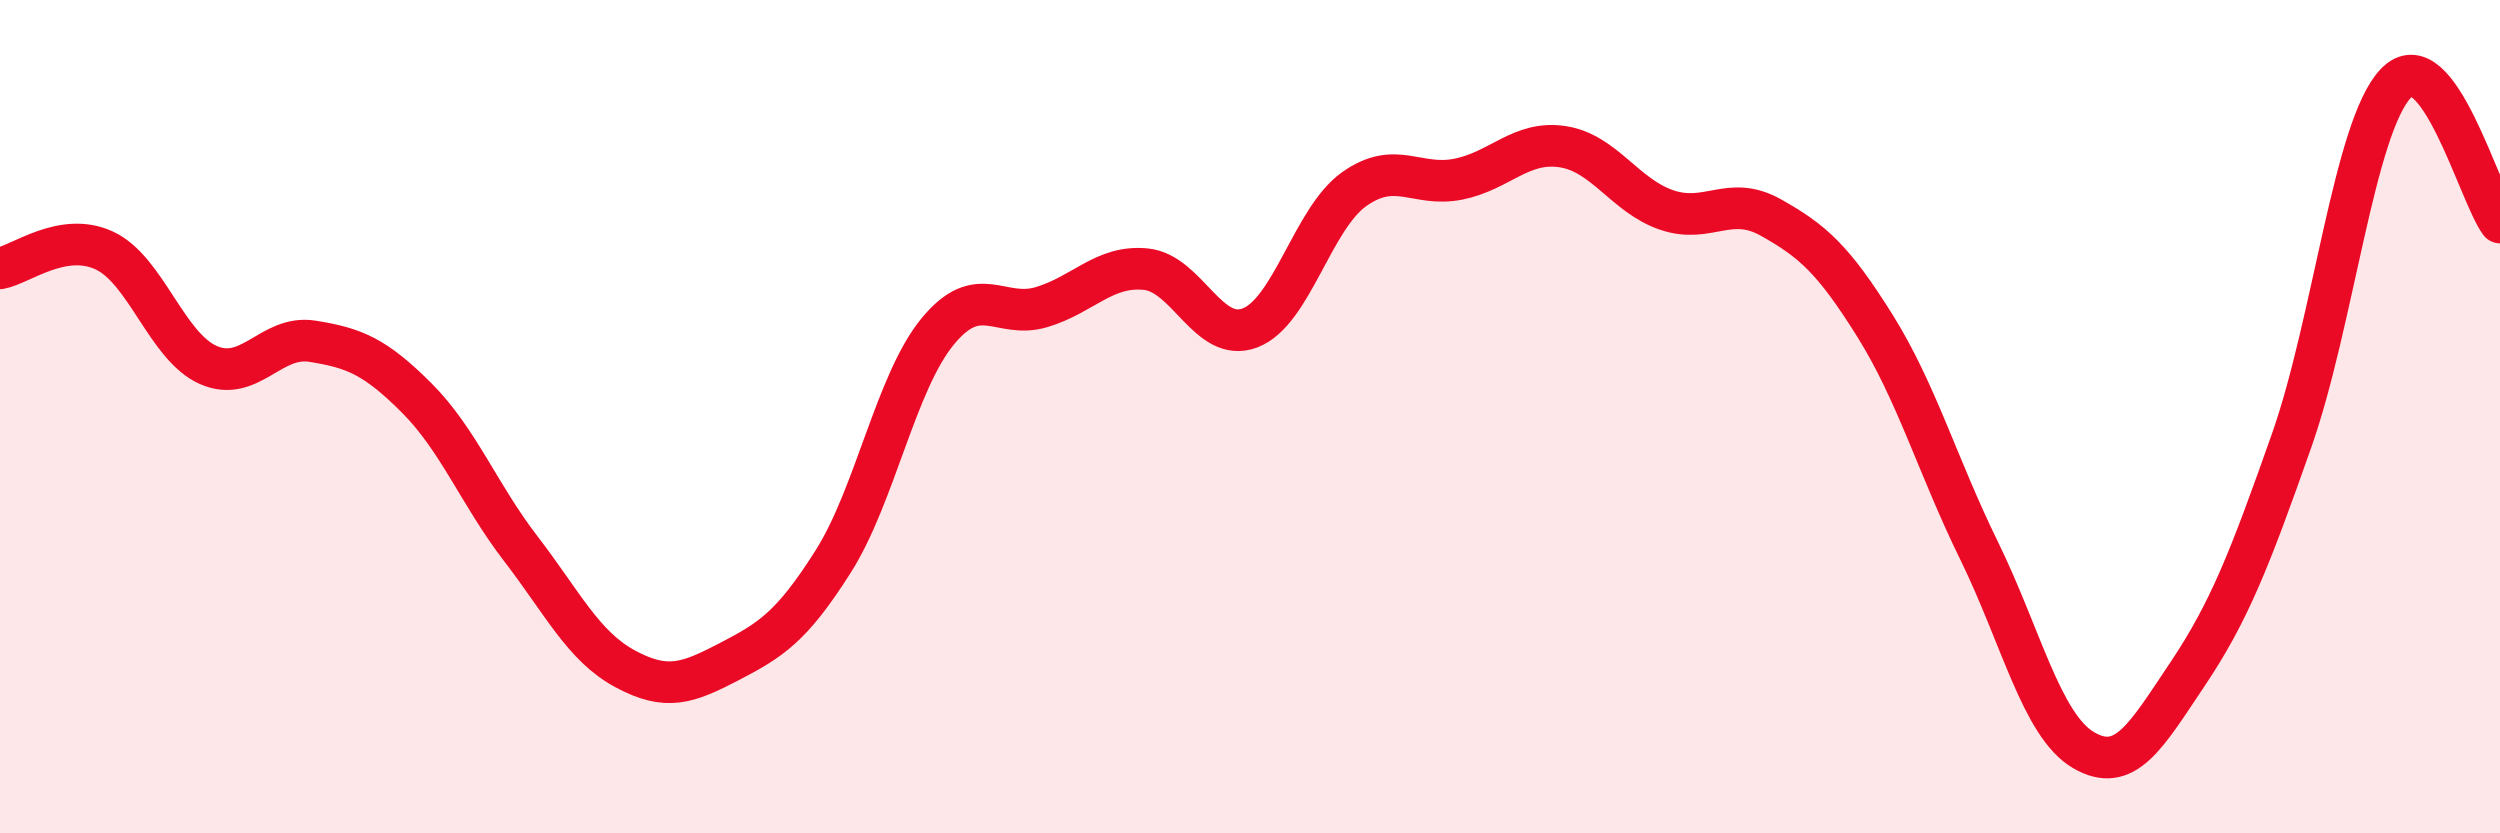 
    <svg width="60" height="20" viewBox="0 0 60 20" xmlns="http://www.w3.org/2000/svg">
      <path
        d="M 0,6.44 C 0.5,6.35 1.5,5.55 2.5,6.01 C 3.5,6.47 4,8.32 5,8.76 C 6,9.2 6.5,8.03 7.5,8.19 C 8.5,8.35 9,8.55 10,9.55 C 11,10.55 11.5,11.87 12.5,13.17 C 13.5,14.47 14,15.51 15,16.05 C 16,16.59 16.5,16.4 17.5,15.88 C 18.5,15.36 19,15.05 20,13.47 C 21,11.89 21.5,9.18 22.5,7.96 C 23.5,6.74 24,7.67 25,7.37 C 26,7.07 26.5,6.36 27.5,6.46 C 28.5,6.56 29,8.25 30,7.87 C 31,7.49 31.5,5.25 32.5,4.54 C 33.5,3.83 34,4.5 35,4.3 C 36,4.1 36.5,3.37 37.5,3.52 C 38.5,3.67 39,4.7 40,5.04 C 41,5.38 41.5,4.66 42.5,5.22 C 43.5,5.78 44,6.22 45,7.82 C 46,9.42 46.5,11.18 47.5,13.22 C 48.5,15.26 49,17.41 50,18 C 51,18.59 51.5,17.67 52.5,16.18 C 53.5,14.69 54,13.41 55,10.57 C 56,7.73 56.5,3.05 57.5,2 C 58.5,0.95 59.5,4.67 60,5.34L60 20L0 20Z"
        fill="#EB0A25"
        opacity="0.1"
        stroke-linecap="round"
        stroke-linejoin="round"
      />
      <path
        d="M 0,6.44 C 0.5,6.35 1.5,5.55 2.5,6.01 C 3.5,6.47 4,8.32 5,8.76 C 6,9.2 6.5,8.03 7.5,8.19 C 8.5,8.35 9,8.55 10,9.55 C 11,10.55 11.5,11.87 12.5,13.17 C 13.5,14.47 14,15.51 15,16.05 C 16,16.59 16.5,16.4 17.5,15.88 C 18.5,15.36 19,15.05 20,13.47 C 21,11.89 21.5,9.18 22.5,7.96 C 23.5,6.74 24,7.67 25,7.37 C 26,7.07 26.5,6.36 27.5,6.46 C 28.5,6.56 29,8.25 30,7.87 C 31,7.49 31.5,5.25 32.5,4.54 C 33.5,3.83 34,4.5 35,4.3 C 36,4.1 36.5,3.37 37.5,3.52 C 38.5,3.67 39,4.7 40,5.04 C 41,5.38 41.5,4.66 42.5,5.22 C 43.5,5.78 44,6.22 45,7.82 C 46,9.42 46.5,11.18 47.5,13.22 C 48.5,15.26 49,17.41 50,18 C 51,18.59 51.5,17.67 52.5,16.18 C 53.5,14.69 54,13.41 55,10.57 C 56,7.73 56.5,3.05 57.5,2 C 58.5,0.95 59.5,4.67 60,5.34"
        stroke="#EB0A25"
        stroke-width="1"
        fill="none"
        stroke-linecap="round"
        stroke-linejoin="round"
      />
    </svg>
  
